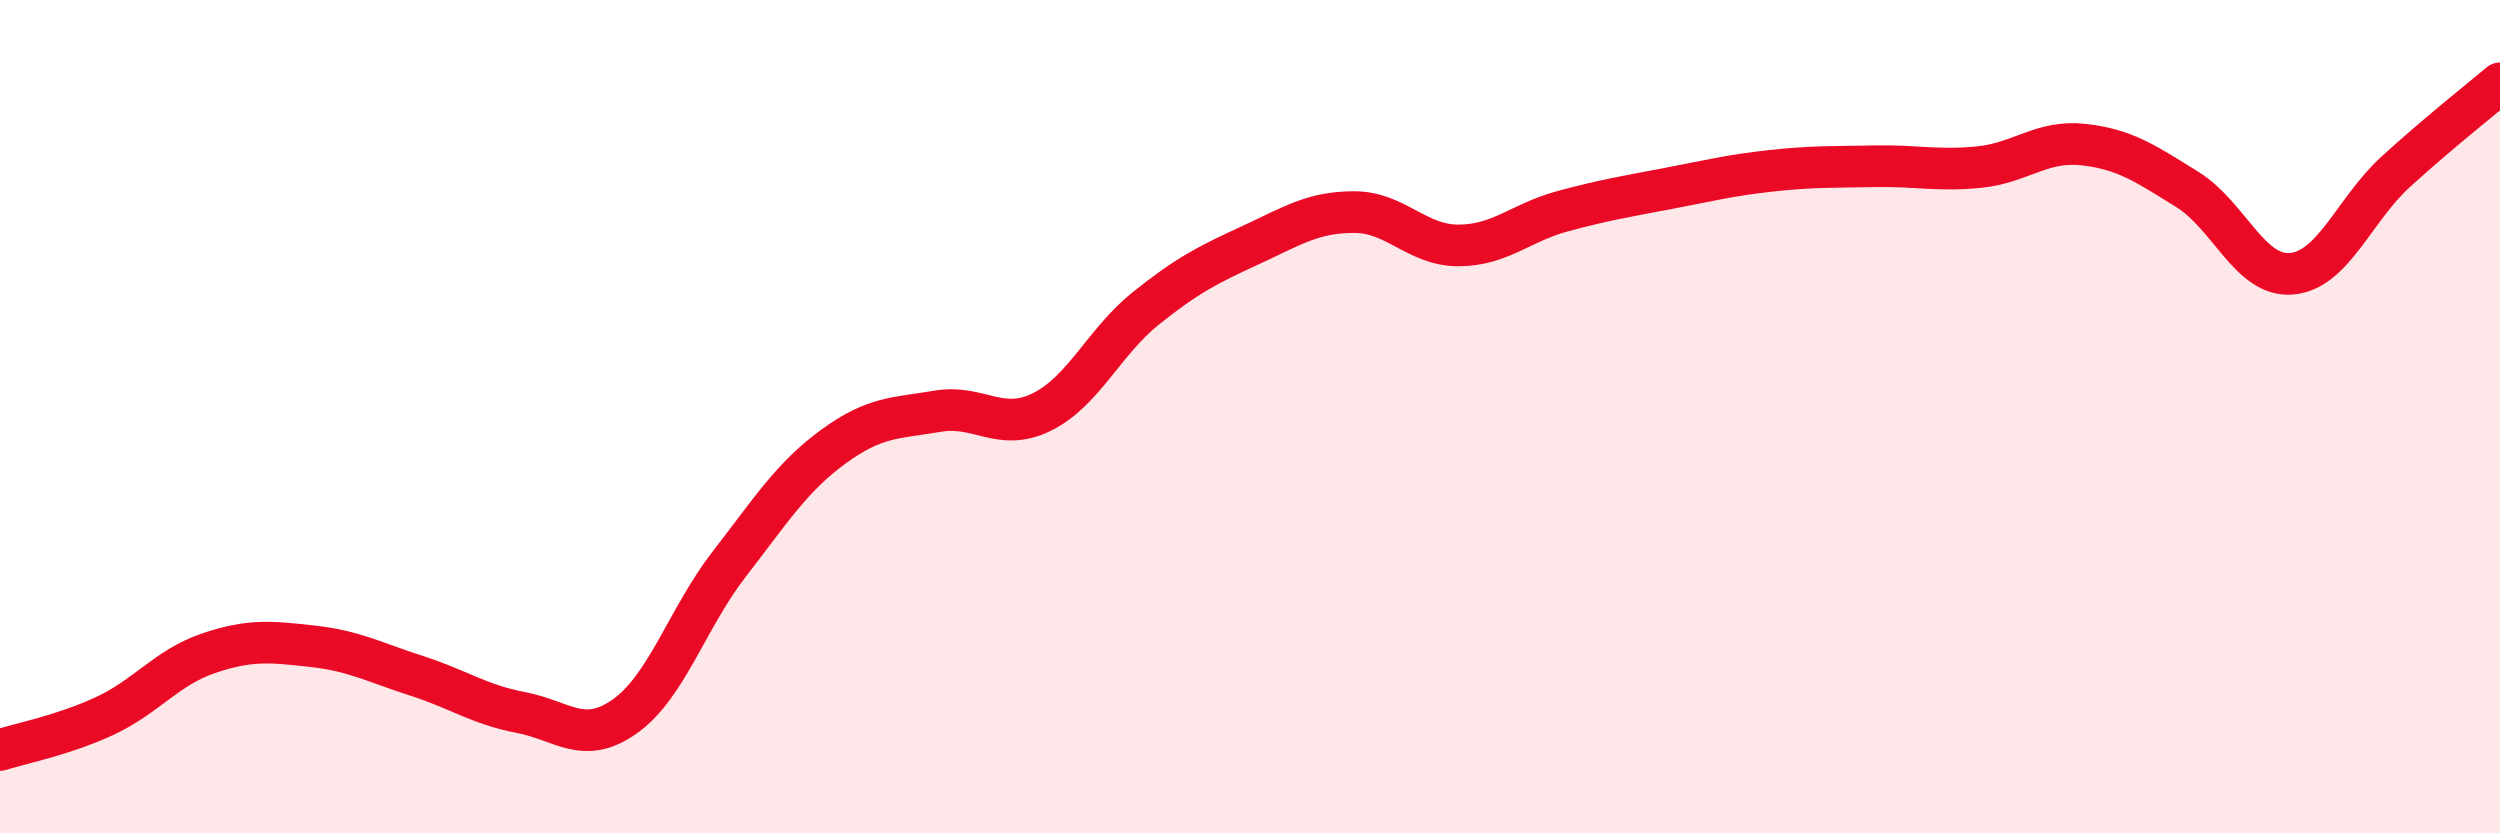 
    <svg width="60" height="20" viewBox="0 0 60 20" xmlns="http://www.w3.org/2000/svg">
      <path
        d="M 0,18 C 0.5,17.84 1.5,17.65 2.5,17.19 C 3.5,16.73 4,16.02 5,15.68 C 6,15.34 6.5,15.4 7.5,15.51 C 8.5,15.62 9,15.9 10,16.22 C 11,16.54 11.5,16.91 12.5,17.1 C 13.5,17.29 14,17.9 15,17.19 C 16,16.48 16.5,14.83 17.5,13.54 C 18.5,12.25 19,11.45 20,10.72 C 21,9.99 21.5,10.04 22.5,9.87 C 23.5,9.7 24,10.38 25,9.89 C 26,9.4 26.5,8.2 27.5,7.4 C 28.5,6.6 29,6.35 30,5.89 C 31,5.43 31.5,5.09 32.5,5.09 C 33.5,5.09 34,5.89 35,5.89 C 36,5.89 36.5,5.34 37.5,5.07 C 38.5,4.8 39,4.72 40,4.53 C 41,4.34 41.5,4.21 42.5,4.1 C 43.5,3.99 44,4.01 45,3.99 C 46,3.97 46.5,4.11 47.5,4.01 C 48.5,3.91 49,3.36 50,3.47 C 51,3.58 51.5,3.93 52.5,4.55 C 53.5,5.17 54,6.66 55,6.57 C 56,6.48 56.5,5.03 57.5,4.12 C 58.5,3.21 59.5,2.42 60,2L60 20L0 20Z"
        fill="#EB0A25"
        opacity="0.1"
        stroke-linecap="round"
        stroke-linejoin="round"
      />
      <path
        d="M 0,18 C 0.5,17.84 1.5,17.65 2.5,17.19 C 3.5,16.73 4,16.02 5,15.68 C 6,15.34 6.5,15.4 7.5,15.51 C 8.5,15.62 9,15.9 10,16.22 C 11,16.54 11.5,16.91 12.5,17.1 C 13.5,17.29 14,17.9 15,17.19 C 16,16.48 16.5,14.83 17.5,13.54 C 18.5,12.25 19,11.45 20,10.72 C 21,9.99 21.5,10.04 22.5,9.87 C 23.5,9.7 24,10.38 25,9.89 C 26,9.4 26.5,8.2 27.5,7.4 C 28.5,6.6 29,6.35 30,5.89 C 31,5.43 31.5,5.09 32.5,5.09 C 33.5,5.09 34,5.89 35,5.89 C 36,5.89 36.5,5.34 37.5,5.07 C 38.5,4.8 39,4.72 40,4.53 C 41,4.34 41.5,4.21 42.5,4.1 C 43.5,3.99 44,4.01 45,3.99 C 46,3.97 46.5,4.11 47.5,4.01 C 48.5,3.91 49,3.36 50,3.47 C 51,3.58 51.5,3.93 52.5,4.55 C 53.5,5.17 54,6.66 55,6.57 C 56,6.48 56.5,5.03 57.5,4.12 C 58.5,3.21 59.5,2.42 60,2"
        stroke="#EB0A25"
        stroke-width="1"
        fill="none"
        stroke-linecap="round"
        stroke-linejoin="round"
      />
    </svg>
  